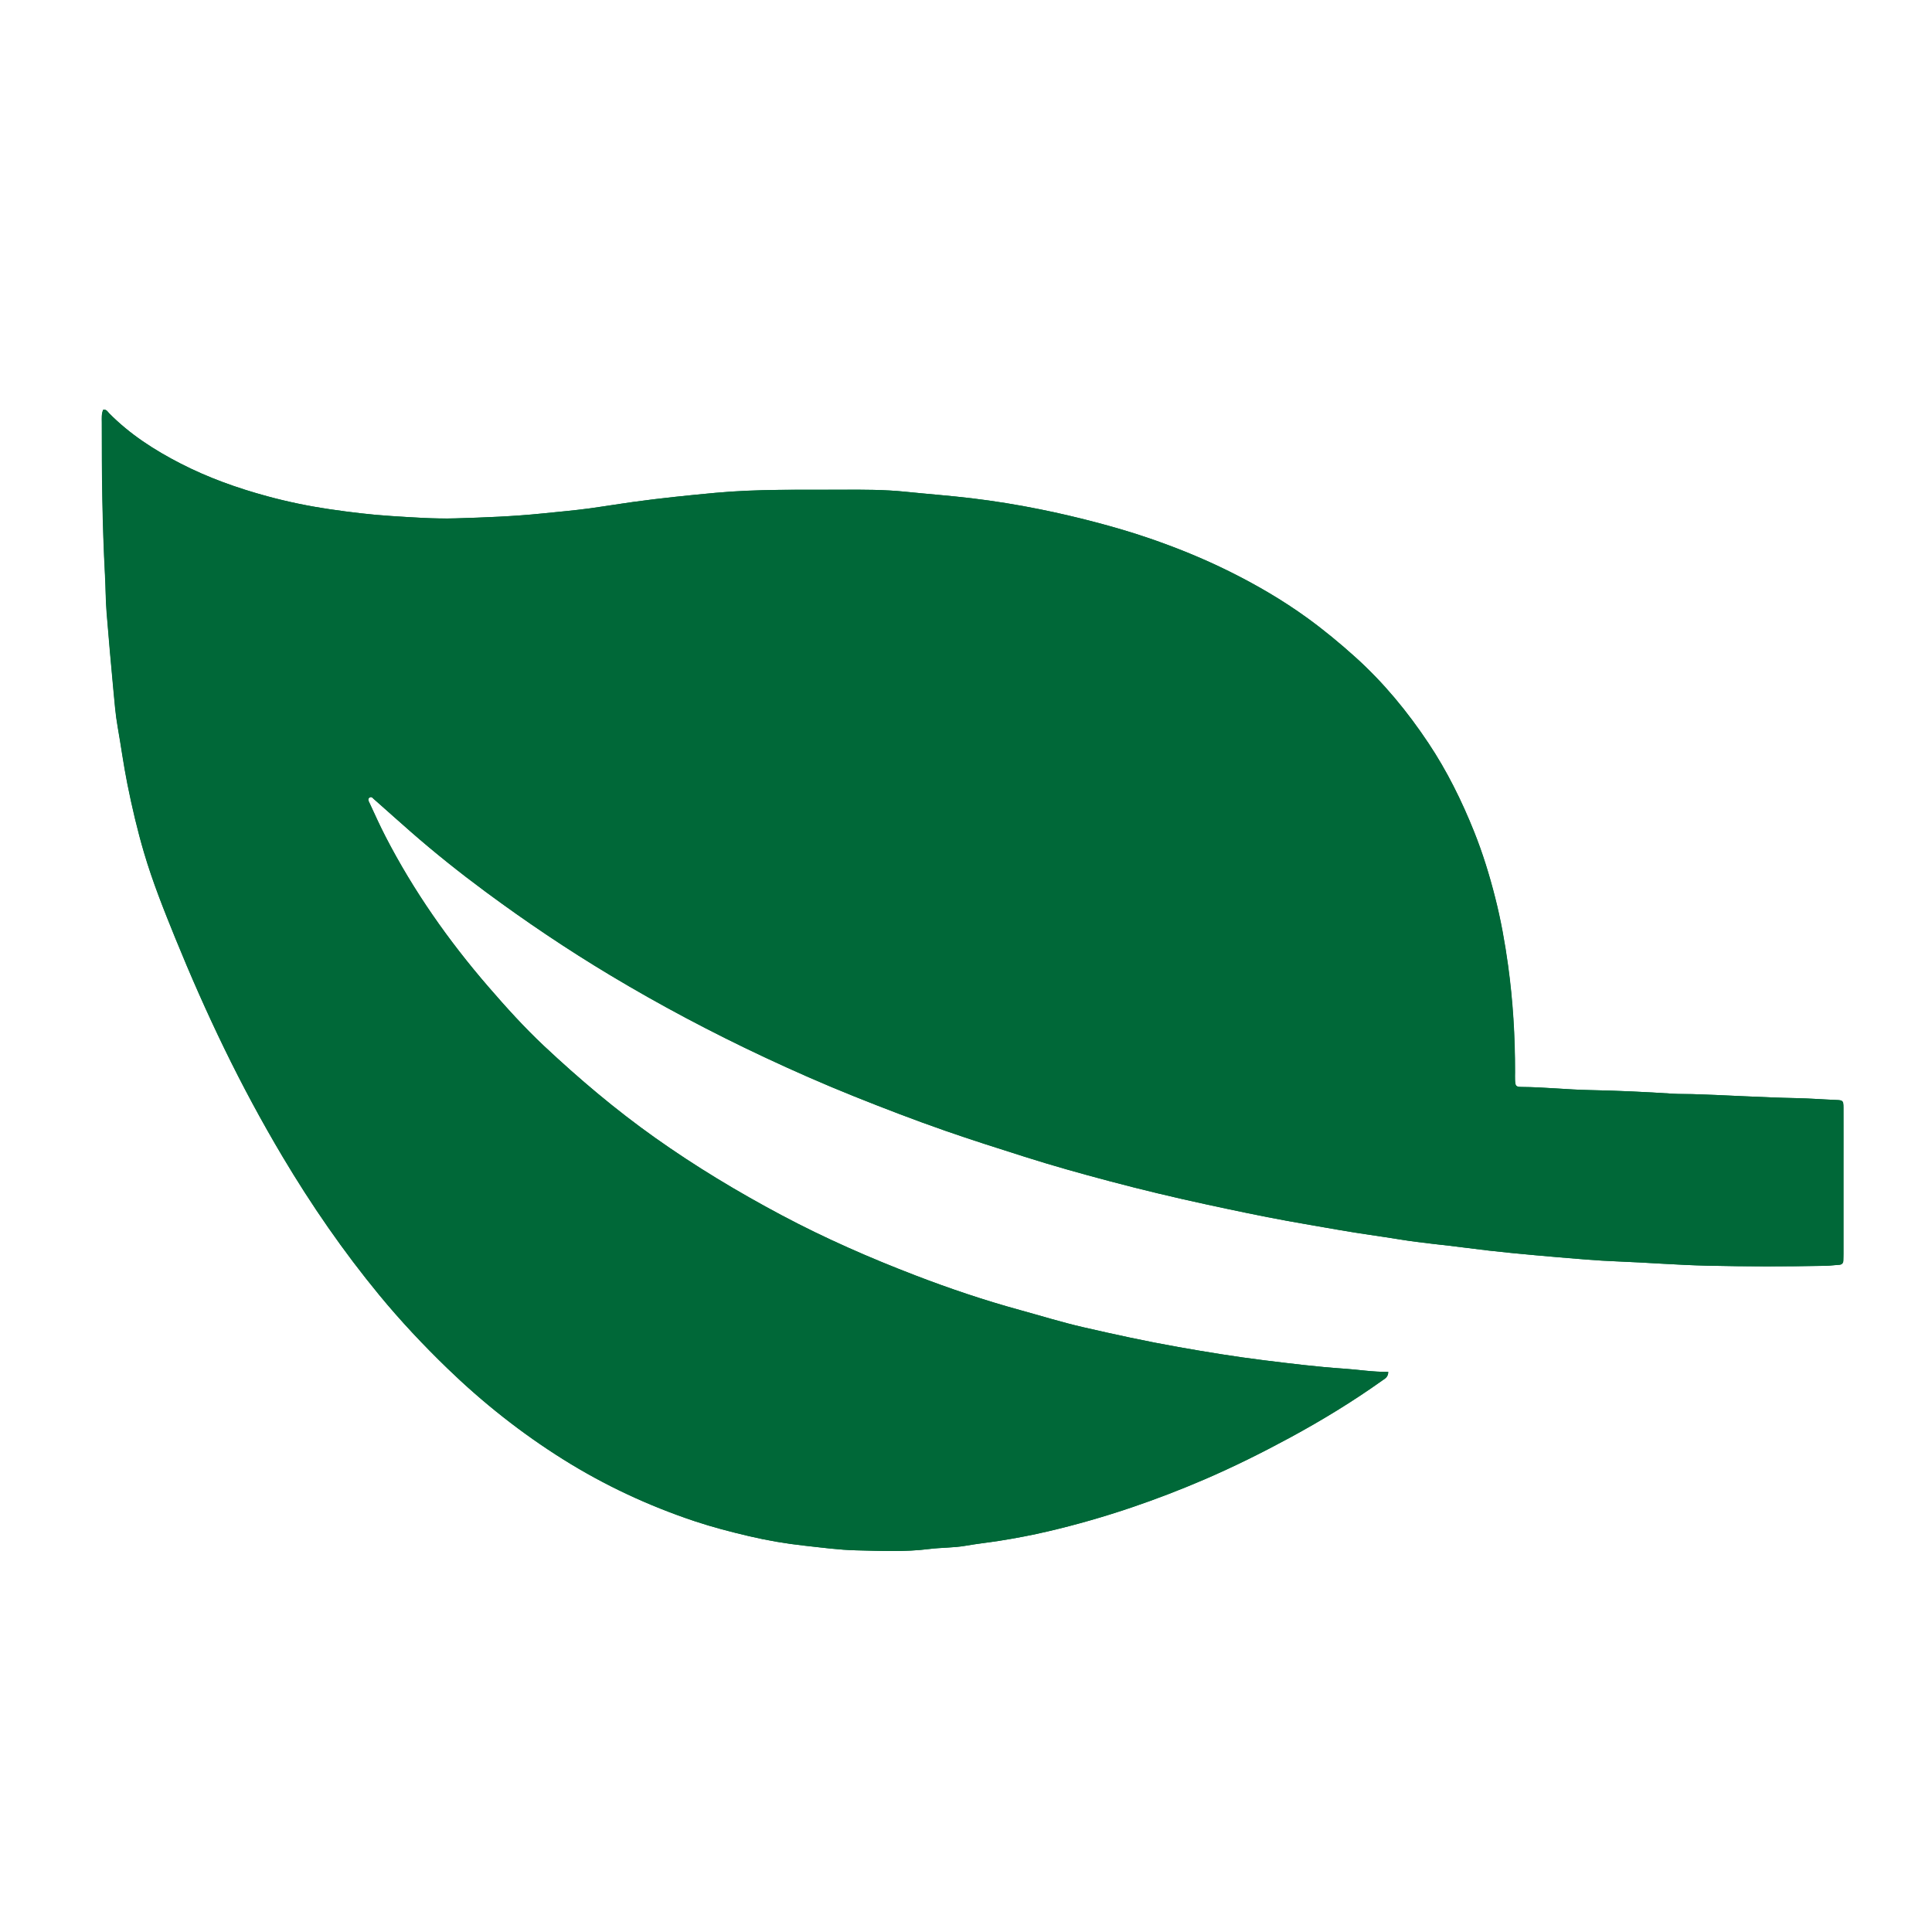 <?xml version="1.0" encoding="UTF-8"?>
<svg id="Artwork" xmlns="http://www.w3.org/2000/svg" viewBox="0 0 594.35 594.35">
  <defs>
    <style>
      .cls-1 {
        fill: #006838;
      }
    </style>
  </defs>
  <path class="cls-1" d="M427.04,422.04c-4.66.05-9.09-.69-13.56-.99-8.26-.56-16.46-1.58-24.67-2.59-8.82-1.09-17.6-2.53-26.36-4.08-9.82-1.74-19.56-3.87-29.28-6.1-6.55-1.51-12.98-3.51-19.47-5.29-10.84-2.97-21.49-6.56-31.97-10.59-14.09-5.4-27.89-11.45-41.24-18.55-13.5-7.18-26.55-15.04-39.02-23.89-12.05-8.55-23.3-18.07-34.06-28.16-6.11-5.73-11.72-11.95-17.19-18.28-12.26-14.19-22.98-29.46-31.59-46.15-1.73-3.35-3.28-6.78-4.86-10.2-.24-.52-.74-1.27-.17-1.74.8-.65,1.22.31,1.77.69.15.1.28.23.41.35,3.5,3.1,6.98,6.22,10.5,9.3,7.44,6.52,15.18,12.69,23.13,18.57,12.35,9.14,25.08,17.72,38.27,25.63,15.41,9.25,31.26,17.64,47.52,25.27,9.02,4.23,18.15,8.25,27.4,11.96,9.33,3.74,18.71,7.35,28.21,10.66,8.13,2.84,16.34,5.43,24.55,8.04,8.56,2.72,17.22,5.14,25.89,7.44,9.97,2.65,20.02,5.05,30.11,7.23,8.26,1.78,16.52,3.54,24.83,5.05,5.39.98,10.79,1.89,16.19,2.83,6.1,1.07,12.24,1.86,18.35,2.86,6.73,1.1,13.55,1.66,20.32,2.56,9.36,1.24,18.76,2.08,28.17,2.89,6.08.52,12.17,1.06,18.29,1.29,9.25.35,18.48,1.11,27.73,1.32,12.15.28,24.31.27,36.47.04,1.35-.03,2.69-.23,4.03-.3.88-.04,1.33-.46,1.36-1.32.03-.72.04-1.44.04-2.16,0-9.01,0-18.01,0-27.02,0-5.94.02-11.89,0-17.83-.01-2.2-.16-2.31-2.26-2.39-4.04-.16-8.08-.48-12.11-.56-10.7-.21-21.39-.91-32.08-1.24-1.98-.06-3.97.01-5.94-.12-8.53-.56-17.06-.95-25.61-1.12-7.01-.14-13.99-.92-21.01-.96-1.76-.01-1.95-.31-2.03-2.12-.04-.81-.01-1.62,0-2.43.02-10.99-.64-21.92-2.14-32.82-.97-7.04-2.22-14.02-3.97-20.88-1.74-6.87-3.83-13.66-6.47-20.26-3.82-9.54-8.36-18.71-14.05-27.26-6.45-9.68-13.79-18.61-22.47-26.43-4.75-4.28-9.66-8.34-14.83-12.09-7.58-5.49-15.65-10.19-24.02-14.34-7.98-3.96-16.23-7.3-24.65-10.19-5.51-1.89-11.1-3.51-16.74-4.99-5.56-1.46-11.16-2.77-16.8-3.9-6.96-1.41-13.97-2.54-21.01-3.39-6.77-.81-13.59-1.31-20.37-2.01-6.46-.67-12.94-.65-19.42-.62-13.04.06-26.07-.24-39.1.96-8.41.78-16.81,1.63-25.17,2.79-4.45.61-8.88,1.37-13.33,1.97-4.9.67-9.83,1.09-14.75,1.59-8.86.91-17.75,1.23-26.64,1.5-6.57.19-13.13-.3-19.68-.71-6.36-.4-12.69-1.17-19.01-2.1-6.51-.95-12.93-2.28-19.25-4-9.19-2.5-18.16-5.69-26.66-10.06-8.03-4.13-15.57-8.97-21.96-15.45-.47-.48-.81-1.24-1.81-1.11-.58,1.23-.44,2.59-.44,3.91-.03,15.75.15,31.5.99,47.23.2,3.77.19,7.56.49,11.32.63,7.88,1.34,15.75,2.07,23.63.36,3.85.66,7.71,1.33,11.51,1.03,5.84,1.82,11.71,2.98,17.53,1.43,7.14,3.08,14.22,5.14,21.2,2.64,8.96,6.1,17.63,9.62,26.28,4.67,11.48,9.67,22.82,15.09,33.96,5.5,11.31,11.45,22.38,17.88,33.19,8.88,14.93,18.72,29.2,29.76,42.6,6.52,7.91,13.54,15.38,20.91,22.52,10.96,10.61,22.84,20.01,35.76,28.1,12.69,7.94,26.16,14.22,40.36,18.96,5.46,1.82,11.03,3.27,16.62,4.58,5.68,1.34,11.45,2.32,17.26,2.96,5.26.57,10.54,1.3,15.82,1.42,7.46.17,14.95.54,22.38-.4,3.75-.48,7.54-.35,11.28-1.01,3.44-.61,6.93-.98,10.39-1.52,5.06-.8,10.09-1.76,15.07-2.93,8.66-2.03,17.21-4.49,25.64-7.35,7.57-2.57,15.03-5.44,22.37-8.6,8.98-3.87,17.74-8.22,26.34-12.88,9.8-5.31,19.3-11.11,28.39-17.58.77-.55,1.76-.98,1.8-2.62Z"/>
  <path class="cls-1" d="M427.04,422.04c-.04,1.64-1.03,2.07-1.8,2.62-9.08,6.47-18.59,12.27-28.39,17.58-8.6,4.66-17.36,9.01-26.34,12.88-7.34,3.16-14.79,6.03-22.37,8.6-8.43,2.86-16.98,5.32-25.64,7.35-4.98,1.17-10,2.13-15.07,2.93-3.46.55-6.94.92-10.39,1.52-3.74.66-7.53.53-11.28,1.01-7.43.94-14.93.57-22.38.4-5.28-.12-10.56-.85-15.82-1.42-5.81-.63-11.58-1.62-17.26-2.96-5.59-1.32-11.16-2.76-16.62-4.58-14.2-4.74-27.67-11.02-40.36-18.96-12.92-8.09-24.8-17.49-35.76-28.1-7.38-7.14-14.4-14.61-20.91-22.52-11.04-13.41-20.88-27.68-29.76-42.6-6.43-10.81-12.38-21.88-17.88-33.19-5.42-11.14-10.42-22.48-15.09-33.96-3.51-8.65-6.98-17.32-9.62-26.28-2.06-6.98-3.71-14.06-5.14-21.2-1.17-5.82-1.95-11.69-2.98-17.53-.67-3.8-.97-7.67-1.33-11.51-.73-7.87-1.44-15.75-2.07-23.63-.3-3.76-.29-7.55-.49-11.32-.84-15.73-1.02-31.48-.99-47.23,0-1.32-.13-2.68.44-3.91,1-.13,1.34.63,1.81,1.11,6.38,6.48,13.92,11.31,21.96,15.45,8.5,4.37,17.47,7.57,26.66,10.06,6.32,1.72,12.75,3.04,19.25,4,6.32.92,12.64,1.7,19.01,2.1,6.55.41,13.11.9,19.68.71,8.89-.26,17.77-.59,26.64-1.5,4.92-.51,9.85-.93,14.75-1.59,4.45-.61,8.88-1.36,13.33-1.97,8.37-1.15,16.76-2.01,25.17-2.79,13.03-1.21,26.06-.9,39.1-.96,6.47-.03,12.96-.04,19.42.62,6.79.7,13.6,1.2,20.37,2.01,7.04.85,14.06,1.98,21.01,3.39,5.63,1.14,11.23,2.44,16.8,3.9,5.64,1.48,11.24,3.1,16.74,4.99,8.42,2.89,16.67,6.23,24.65,10.19,8.37,4.16,16.44,8.85,24.02,14.34,5.17,3.75,10.08,7.81,14.83,12.09,8.68,7.83,16.02,16.75,22.47,26.43,5.7,8.55,10.24,17.73,14.05,27.26,2.64,6.6,4.73,13.39,6.47,20.26,1.74,6.87,3,13.85,3.97,20.88,1.5,10.89,2.16,21.83,2.14,32.82,0,.81-.03,1.62,0,2.43.08,1.81.27,2.11,2.03,2.12,7.02.05,14,.83,21.01.96,8.55.17,17.08.57,25.61,1.12,1.97.13,3.96.05,5.94.12,10.7.33,21.38,1.03,32.08,1.24,4.03.08,8.07.4,12.11.56,2.1.08,2.25.2,2.26,2.39.03,5.94,0,11.89,0,17.83,0,9.01,0,18.01,0,27.02,0,.72,0,1.44-.04,2.16-.04.86-.48,1.27-1.36,1.32-1.35.06-2.69.27-4.03.3-12.16.23-24.32.24-36.47-.04-9.25-.21-18.49-.96-27.73-1.32-6.11-.23-12.2-.77-18.29-1.29-9.4-.81-18.8-1.65-28.17-2.89-6.77-.9-13.58-1.46-20.32-2.56-6.11-1-12.25-1.79-18.35-2.86-5.39-.94-10.8-1.85-16.19-2.83-8.31-1.51-16.57-3.27-24.83-5.05-10.09-2.18-20.14-4.58-30.11-7.23-8.68-2.3-17.33-4.72-25.89-7.44-8.21-2.61-16.42-5.2-24.55-8.04-9.5-3.31-18.88-6.91-28.21-10.66-9.25-3.71-18.38-7.73-27.4-11.96-16.26-7.63-32.11-16.02-47.52-25.27-13.18-7.91-25.91-16.49-38.27-25.63-7.95-5.88-15.68-12.05-23.13-18.57-3.52-3.08-7-6.2-10.5-9.3-.13-.12-.26-.25-.41-.35-.54-.37-.97-1.34-1.77-.69-.58.48-.08,1.22.17,1.74,1.58,3.42,3.14,6.85,4.86,10.2,8.62,16.69,19.33,31.96,31.59,46.15,5.47,6.33,11.09,12.55,17.19,18.28,10.76,10.09,22.01,19.61,34.06,28.16,12.47,8.85,25.52,16.71,39.02,23.89,13.35,7.1,27.16,13.14,41.24,18.55,10.48,4.02,21.13,7.61,31.97,10.59,6.49,1.78,12.92,3.78,19.47,5.29,9.71,2.24,19.45,4.36,29.28,6.1,8.76,1.55,17.54,2.99,26.36,4.08,8.2,1.02,16.41,2.04,24.67,2.59,4.46.3,8.9,1.04,13.56.99Z"/>
</svg>